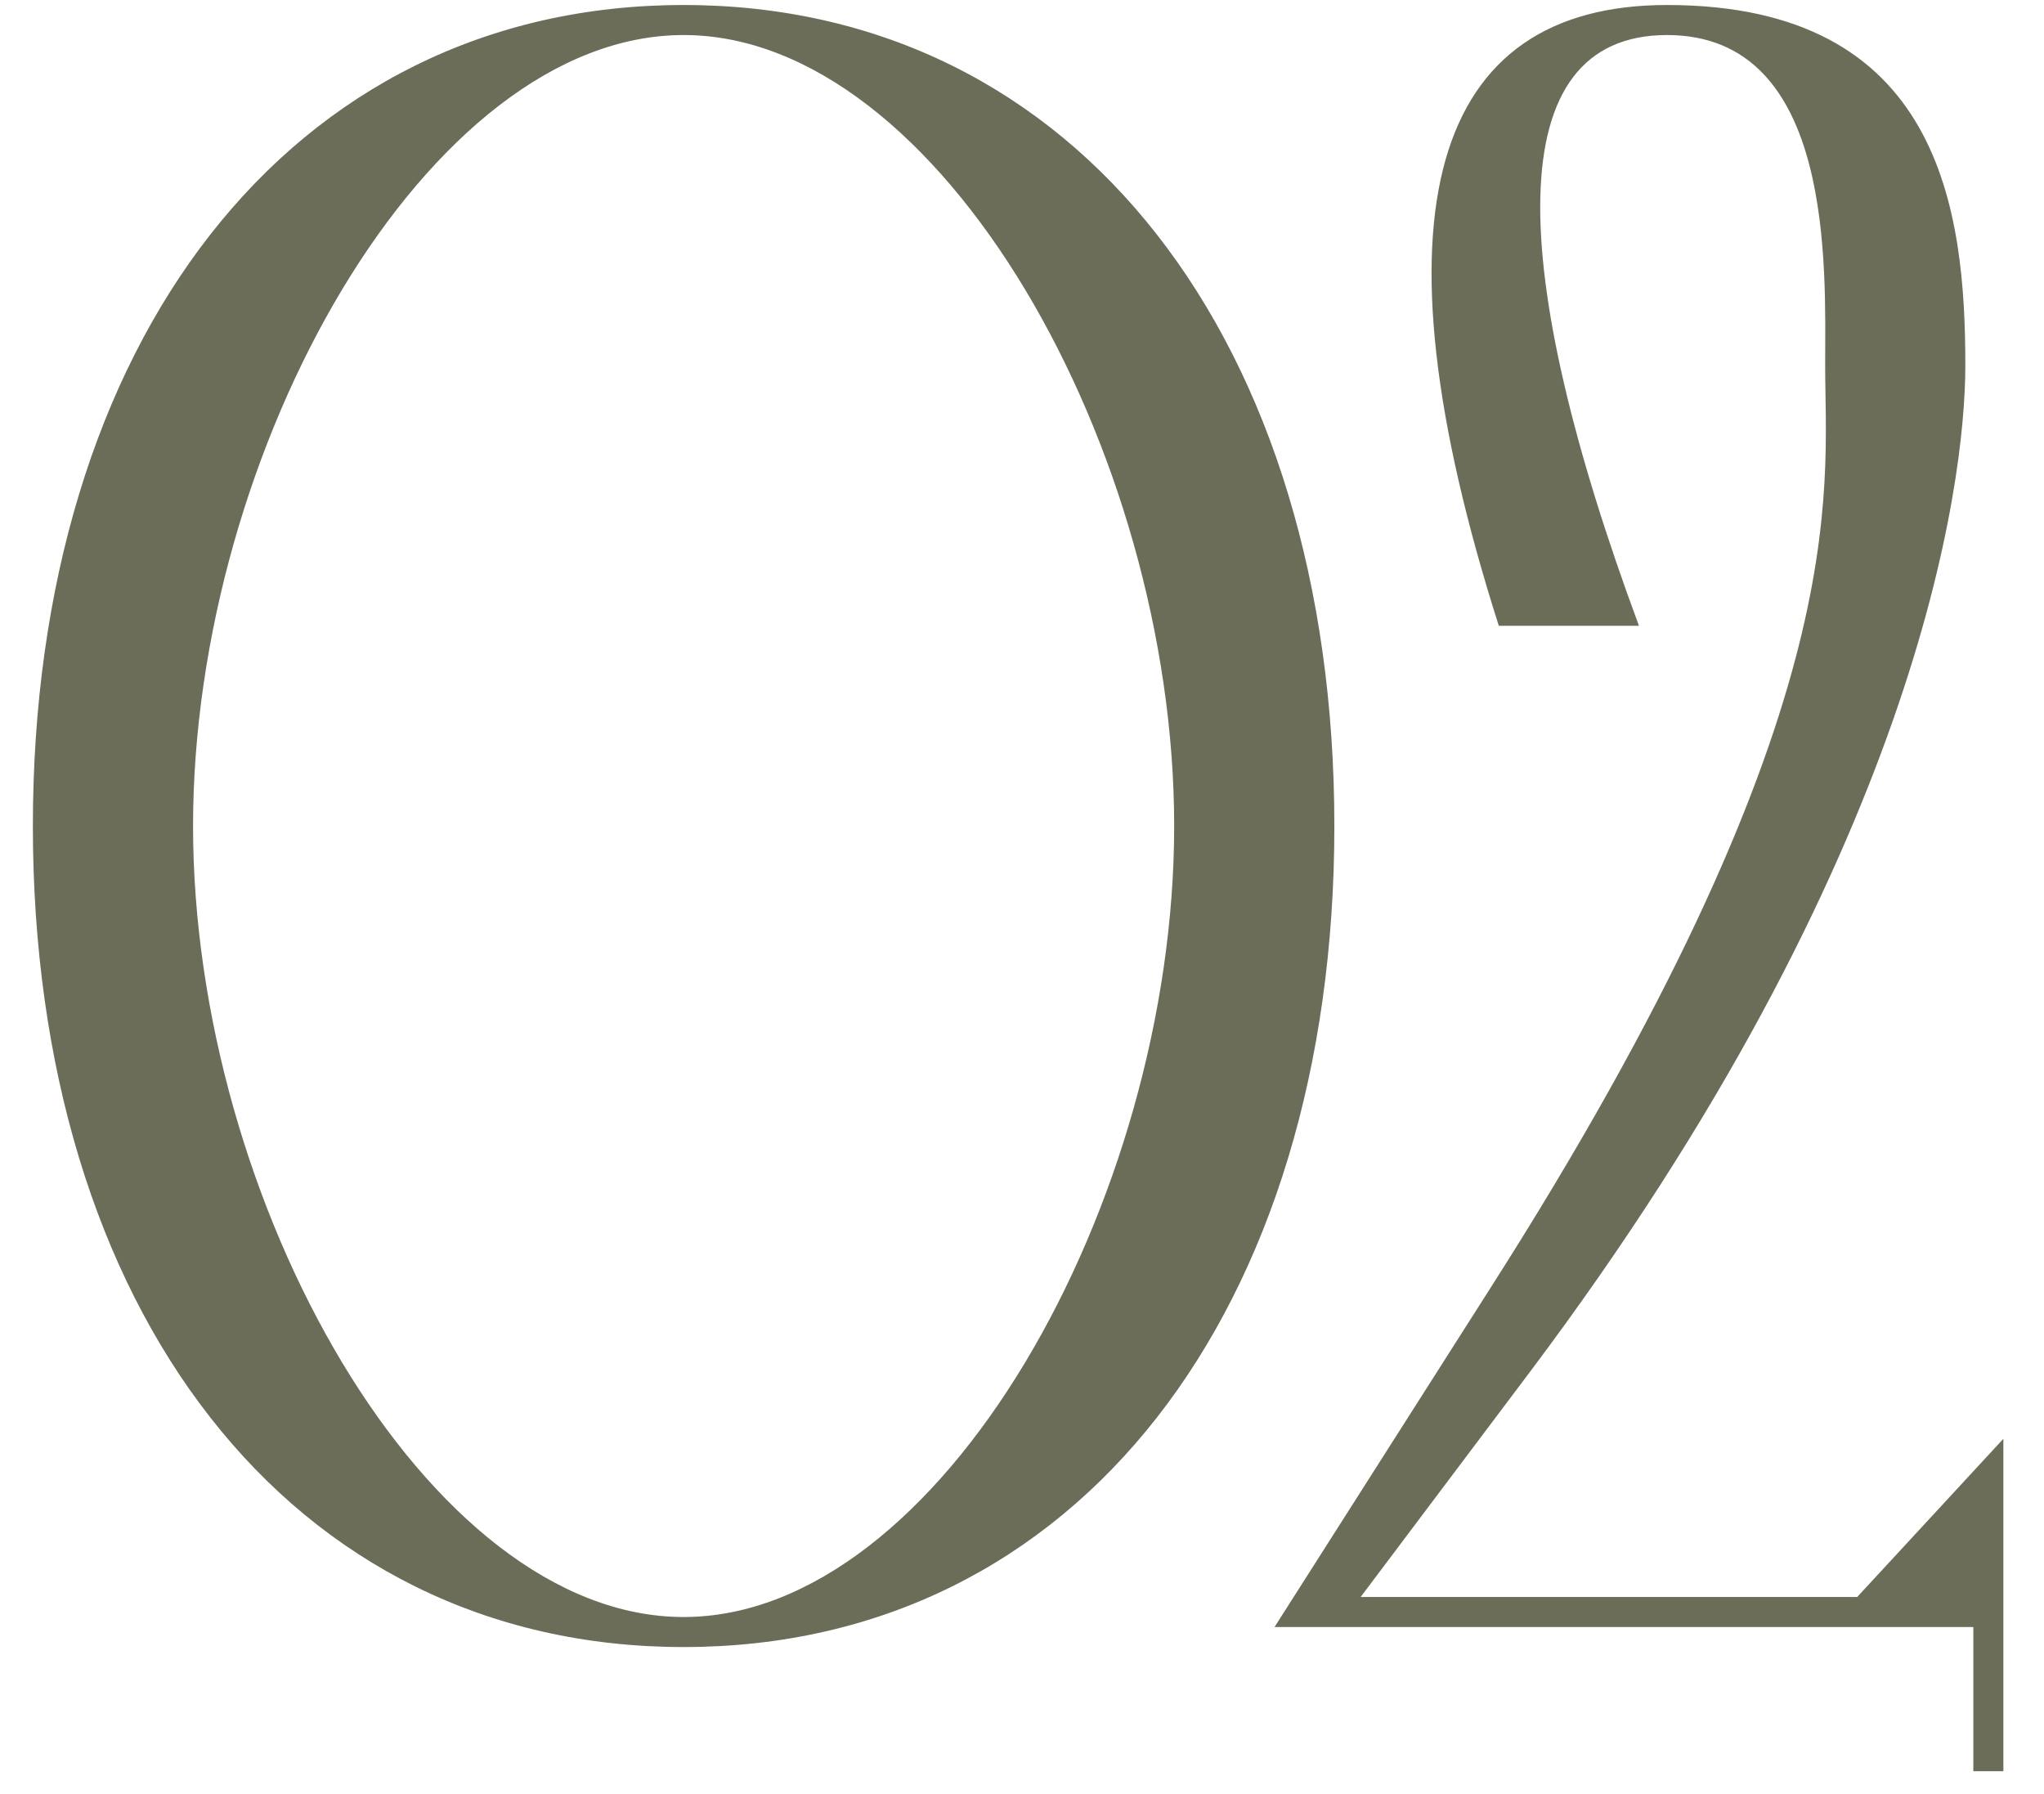 <?xml version="1.0" encoding="UTF-8"?> <svg xmlns="http://www.w3.org/2000/svg" width="49" height="43" viewBox="0 0 49 43" fill="none"><path d="M16.388 39.48C6.932 39.48 0.788 31.368 0.788 19.8C0.788 8.232 6.932 0.12 16.388 0.12C25.844 0.12 31.988 8.232 31.988 19.8C31.988 31.368 25.844 39.48 16.388 39.48ZM16.388 38.76C22.532 38.76 28.148 28.824 28.148 19.8C28.148 10.776 22.532 0.84 16.388 0.84C10.244 0.84 4.628 10.776 4.628 19.8C4.628 28.824 10.244 38.76 16.388 38.76ZM44.522 38.28L48.026 34.488V42.456H47.306V39H30.554L35.69 30.936C44.522 17.112 43.754 11.832 43.754 8.76C43.754 6.456 43.994 0.84 39.962 0.84C35.93 0.84 36.122 6.456 39.29 15H35.93C32.762 5.064 34.346 0.12 39.962 0.12C46.538 0.12 47.114 5.064 47.114 8.76C47.114 11.64 45.962 20.52 36.698 32.856L32.618 38.28H44.522Z" fill="#6B6D58"></path></svg> 
